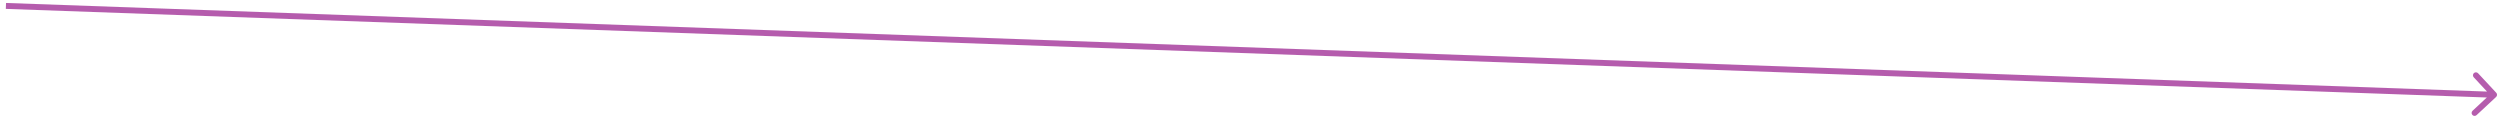 <?xml version="1.0" encoding="UTF-8"?> <svg xmlns="http://www.w3.org/2000/svg" width="422" height="20" viewBox="0 0 422 20" fill="none"> <path d="M421.341 16.366C421.543 16.178 421.554 15.861 421.366 15.659L418.3 12.366C418.111 12.164 417.795 12.152 417.593 12.341C417.391 12.529 417.379 12.845 417.568 13.047L420.293 15.975L417.366 18.7C417.164 18.889 417.152 19.205 417.341 19.407C417.529 19.609 417.845 19.62 418.047 19.432L421.341 16.366ZM0.982 1.5L420.982 16.5L421.018 15.5L1.018 0.5L0.982 1.5Z" fill="#B55CAD"></path> </svg> 